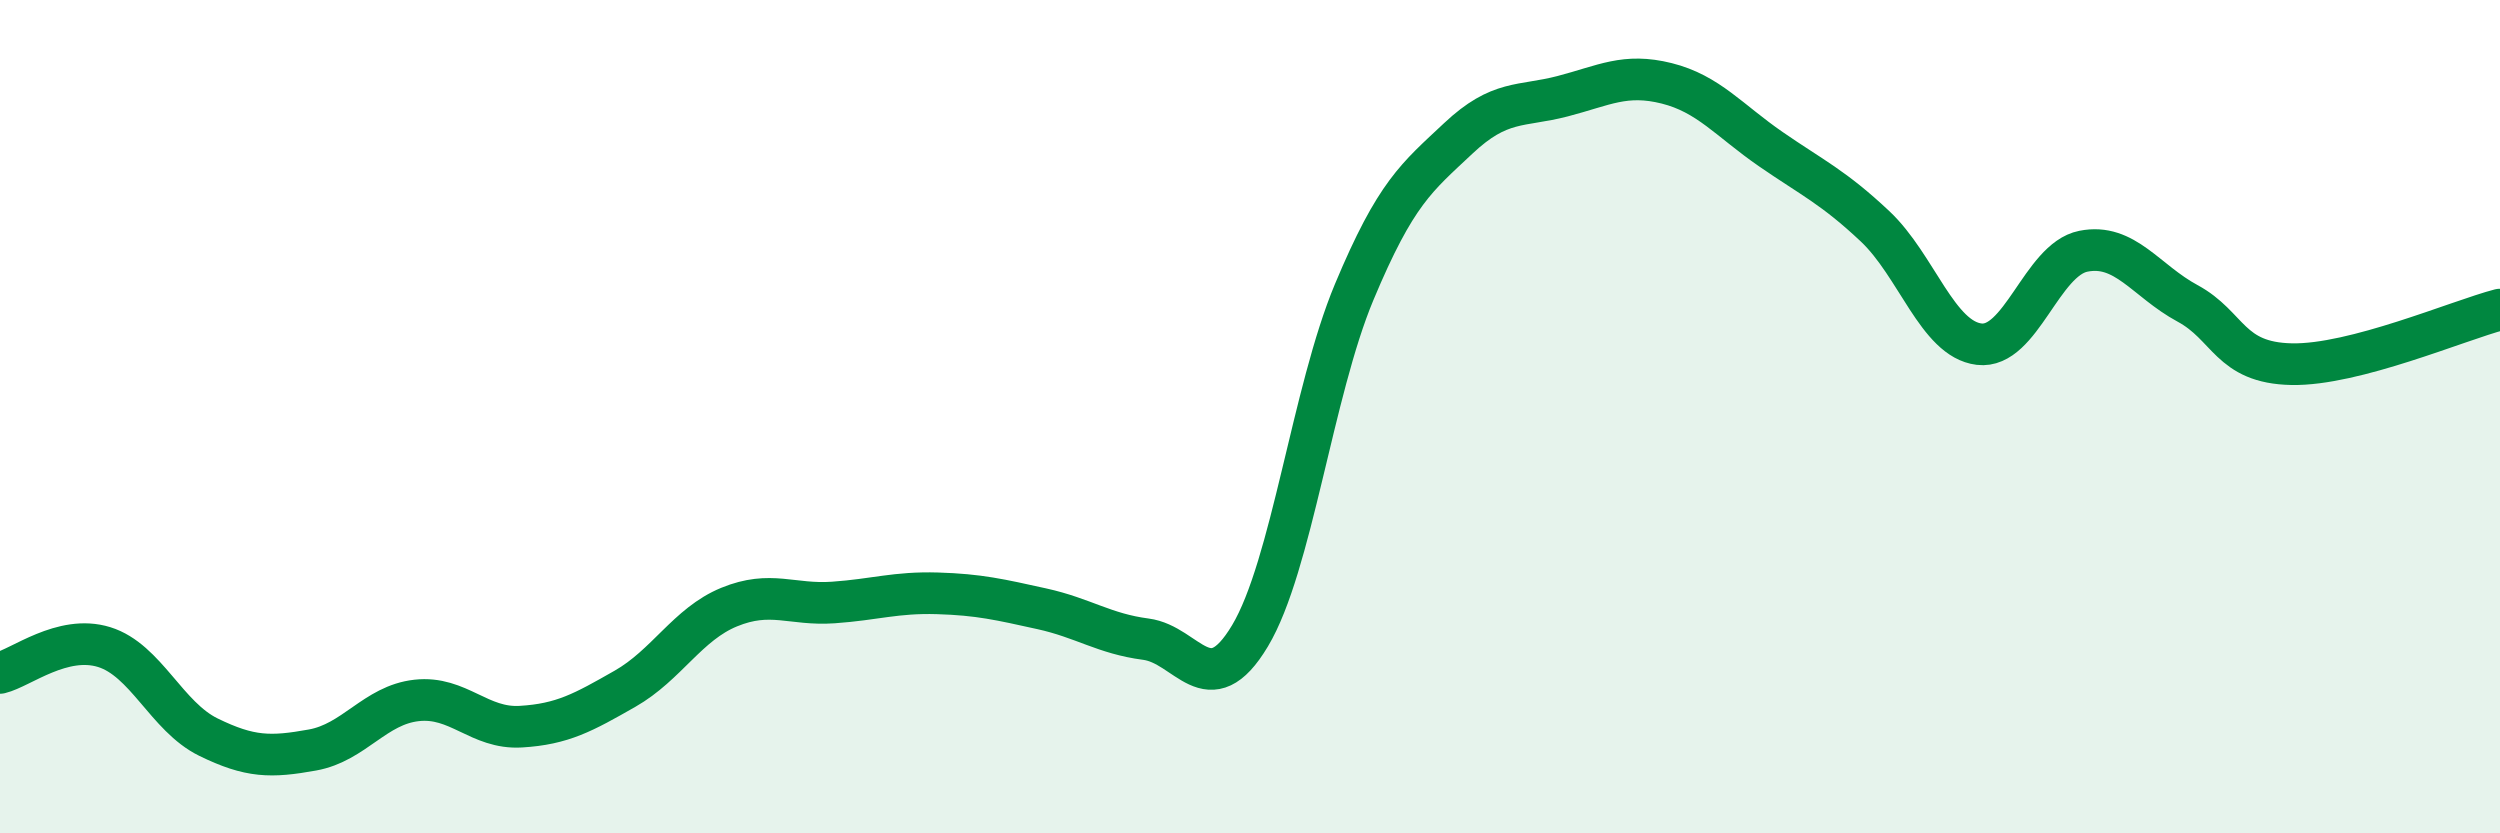 
    <svg width="60" height="20" viewBox="0 0 60 20" xmlns="http://www.w3.org/2000/svg">
      <path
        d="M 0,16.15 C 0.5,16.03 1.5,15.22 2.5,15.53 C 3.5,15.84 4,17.2 5,17.69 C 6,18.18 6.5,18.18 7.5,18 C 8.5,17.82 9,16.92 10,16.81 C 11,16.7 11.5,17.5 12.5,17.44 C 13.5,17.38 14,17.1 15,16.53 C 16,15.96 16.5,14.98 17.5,14.57 C 18.5,14.16 19,14.53 20,14.46 C 21,14.39 21.5,14.21 22.5,14.24 C 23.5,14.27 24,14.39 25,14.61 C 26,14.83 26.5,15.21 27.5,15.34 C 28.5,15.47 29,16.93 30,15.26 C 31,13.59 31.5,9.4 32.5,7.01 C 33.5,4.62 34,4.26 35,3.32 C 36,2.38 36.5,2.57 37.5,2.31 C 38.5,2.05 39,1.75 40,2 C 41,2.25 41.5,2.89 42.5,3.58 C 43.5,4.27 44,4.49 45,5.43 C 46,6.37 46.5,8.14 47.5,8.26 C 48.5,8.38 49,6.23 50,6.03 C 51,5.83 51.5,6.74 52.5,7.28 C 53.5,7.82 53.5,8.71 55,8.74 C 56.5,8.77 59,7.69 60,7.43L60 20L0 20Z"
        fill="#008740"
        opacity="0.1"
        stroke-linecap="round"
        stroke-linejoin="round"
      />
      <path
        d="M 0,16.15 C 0.5,16.03 1.5,15.22 2.5,15.53 C 3.5,15.84 4,17.2 5,17.69 C 6,18.18 6.5,18.18 7.5,18 C 8.5,17.82 9,16.92 10,16.81 C 11,16.7 11.5,17.5 12.5,17.44 C 13.5,17.38 14,17.1 15,16.53 C 16,15.96 16.5,14.98 17.5,14.57 C 18.5,14.16 19,14.53 20,14.46 C 21,14.39 21.5,14.21 22.5,14.24 C 23.5,14.27 24,14.39 25,14.61 C 26,14.83 26.5,15.21 27.5,15.34 C 28.5,15.47 29,16.93 30,15.26 C 31,13.59 31.5,9.4 32.5,7.01 C 33.5,4.62 34,4.26 35,3.32 C 36,2.38 36.5,2.57 37.5,2.31 C 38.5,2.05 39,1.75 40,2 C 41,2.25 41.5,2.89 42.5,3.58 C 43.5,4.27 44,4.49 45,5.43 C 46,6.37 46.5,8.14 47.5,8.26 C 48.5,8.38 49,6.23 50,6.03 C 51,5.83 51.5,6.74 52.5,7.28 C 53.5,7.82 53.5,8.71 55,8.74 C 56.5,8.77 59,7.69 60,7.43"
        stroke="#008740"
        stroke-width="1"
        fill="none"
        stroke-linecap="round"
        stroke-linejoin="round"
      />
    </svg>
  